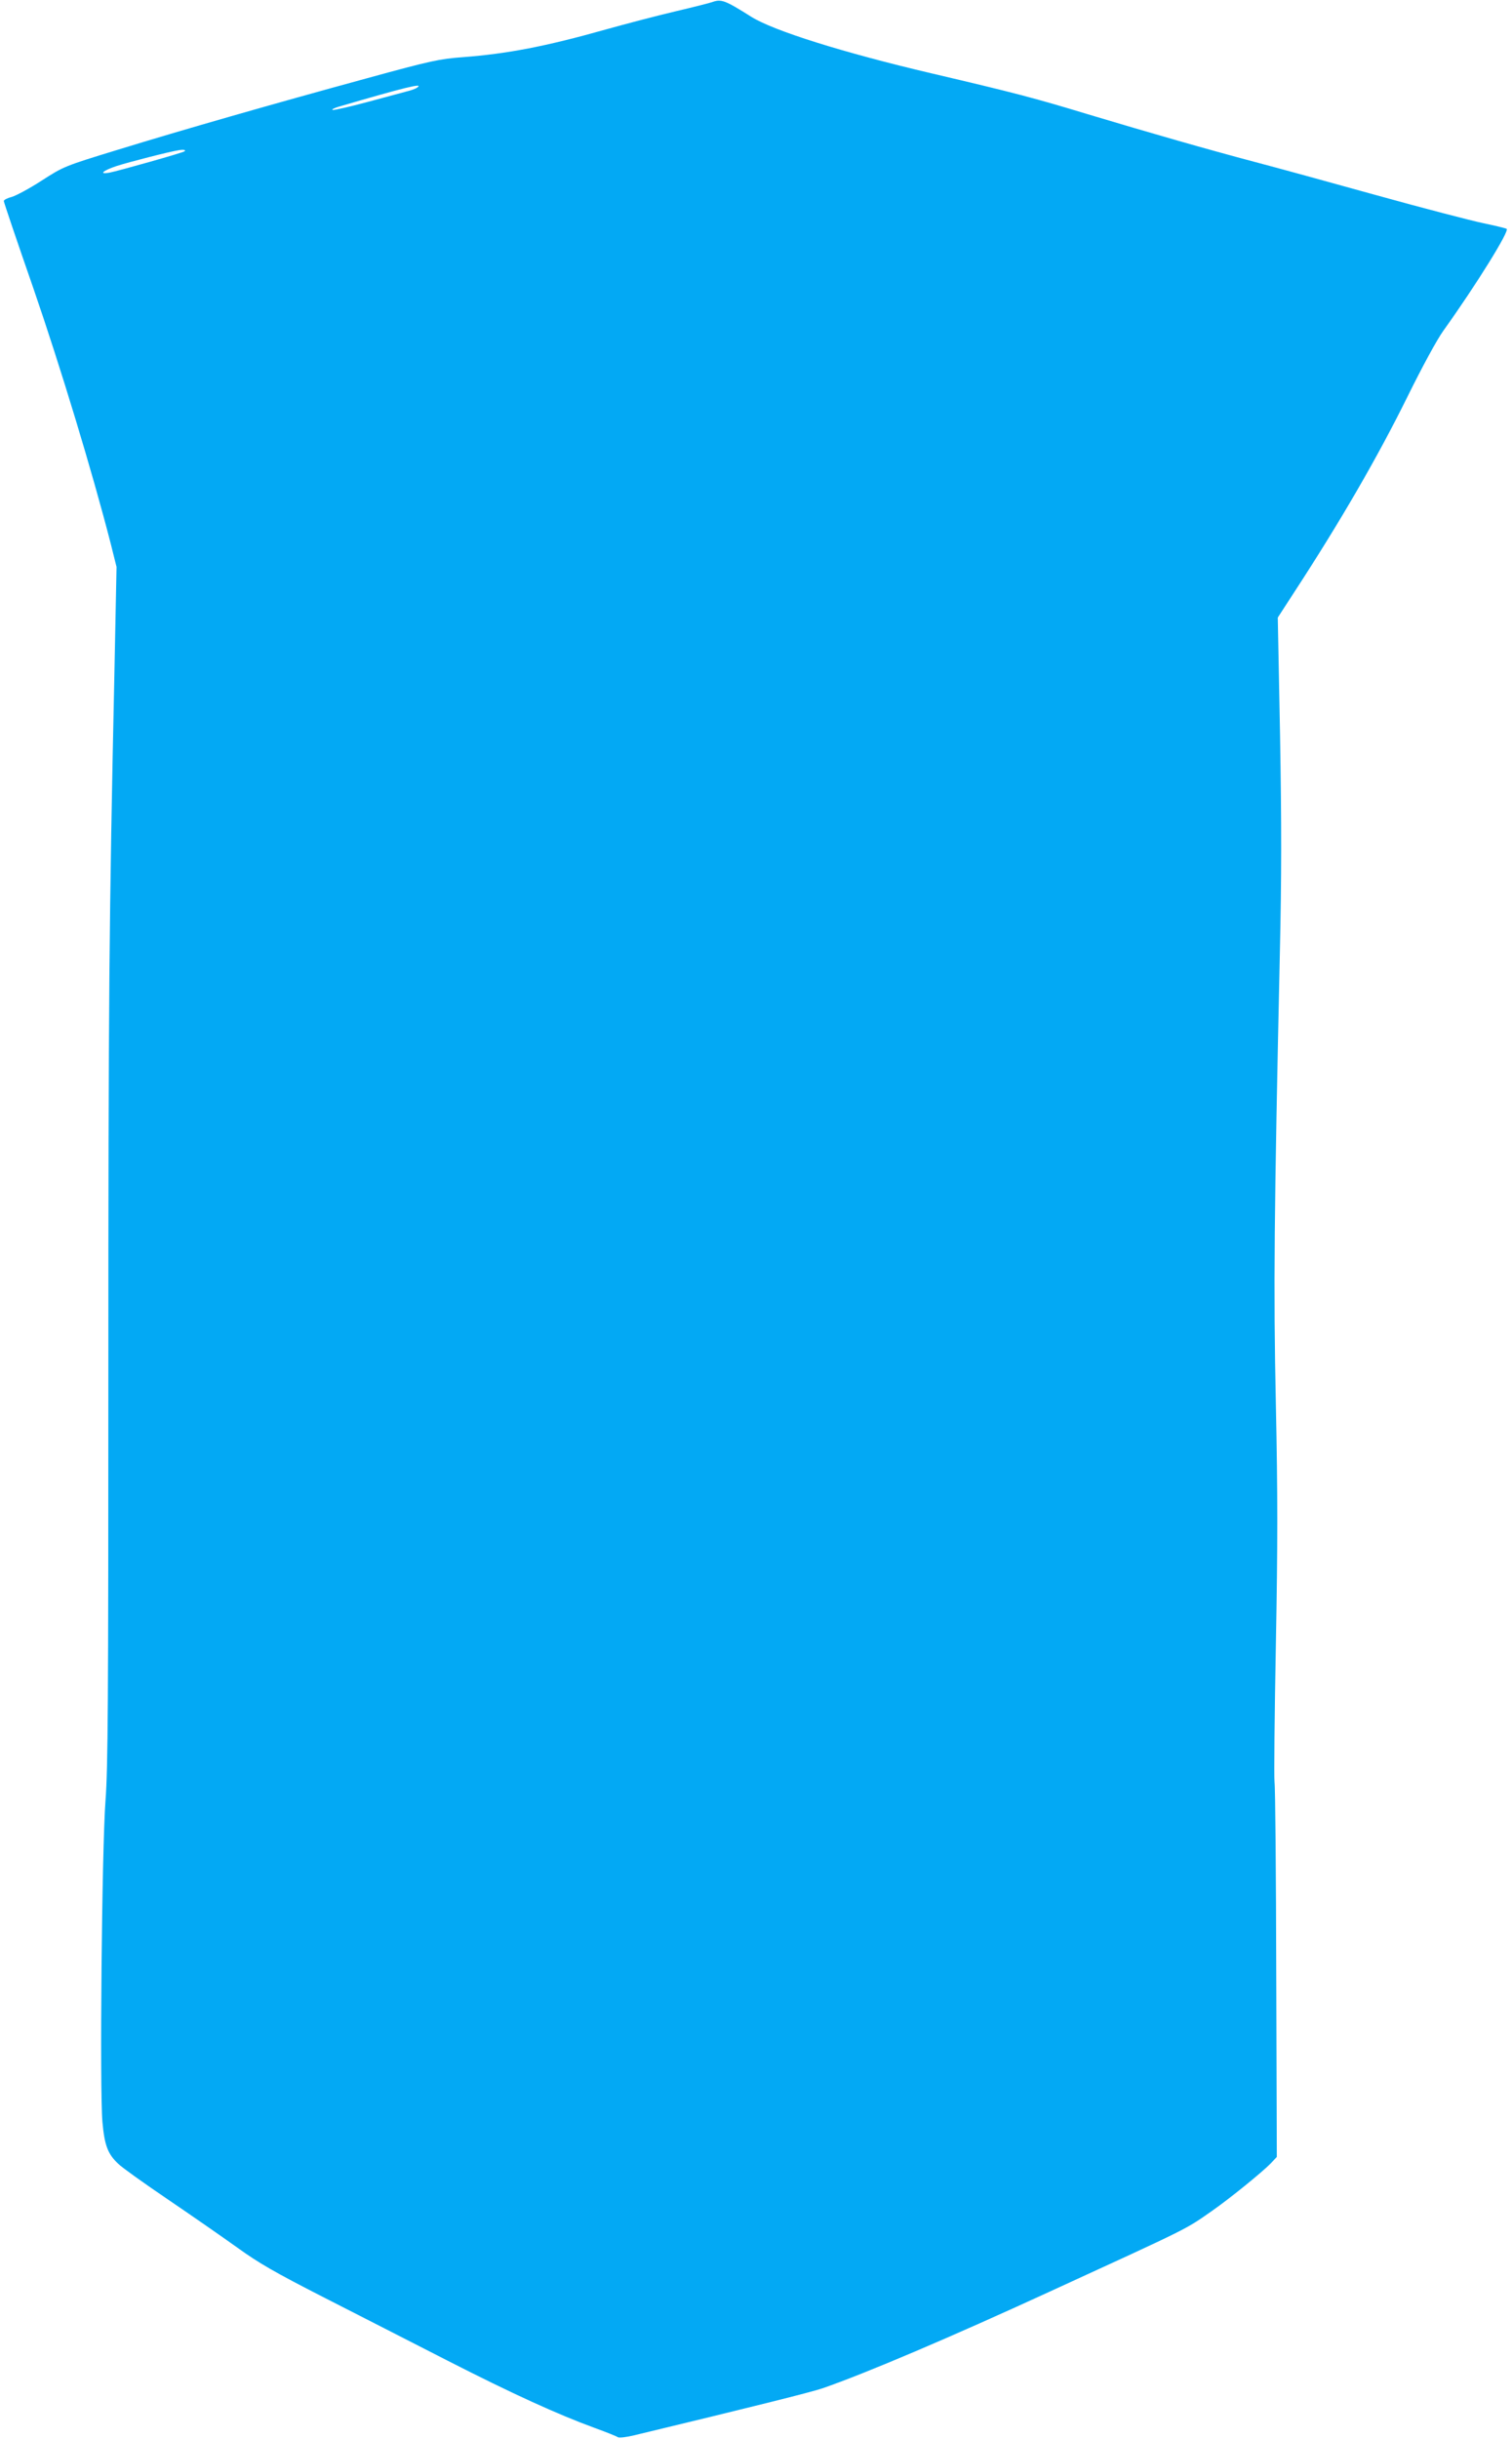 <?xml version="1.0" standalone="no"?>
<!DOCTYPE svg PUBLIC "-//W3C//DTD SVG 20010904//EN"
 "http://www.w3.org/TR/2001/REC-SVG-20010904/DTD/svg10.dtd">
<svg version="1.0" xmlns="http://www.w3.org/2000/svg"
 width="794pt" height="1280pt" viewBox="0 0 794 1280"
 preserveAspectRatio="xMidYMid meet">
<g transform="translate(0,1280) scale(0.1,-0.1)"
fill="#03a9f4" stroke="none">
<path d="M3740 12789 c-14 -5 -101 -27 -195 -49 -93 -22 -258 -65 -365 -95
-316 -89 -515 -127 -749 -145 -122 -9 -166 -18 -505 -111 -495 -135 -970 -271
-1311 -376 -278 -85 -281 -87 -395 -160 -63 -41 -134 -79 -157 -86 -24 -6 -43
-16 -43 -22 0 -6 70 -213 156 -460 142 -412 309 -962 406 -1340 l30 -120 -11
-550 c-28 -1292 -32 -1744 -32 -3680 0 -1742 -2 -2070 -15 -2245 -19 -252 -31
-1516 -16 -1686 11 -123 28 -168 84 -220 18 -18 134 -101 258 -185 124 -84
288 -198 365 -253 115 -83 195 -129 455 -262 173 -88 466 -238 650 -332 341
-174 578 -282 775 -354 61 -22 115 -44 120 -48 6 -4 44 0 85 10 607 146 929
226 990 247 228 79 672 268 1190 506 746 342 712 325 855 425 92 64 266 205
310 251 l30 32 -3 957 c-1 526 -5 981 -9 1010 -3 29 0 353 7 720 10 536 10
783 0 1262 -13 607 -9 1002 21 2370 9 397 9 675 1 1142 l-12 617 83 128 c245
375 442 715 599 1033 76 154 154 298 188 345 174 243 348 524 332 534 -7 4
-62 17 -124 30 -62 13 -313 78 -558 146 -245 68 -533 147 -640 175 -249 66
-546 151 -876 250 -283 86 -391 114 -822 215 -465 109 -831 224 -947 297 -138
87 -157 94 -205 77z m-1550 -449 c-8 -6 -33 -15 -55 -20 -22 -6 -116 -31 -208
-56 -93 -25 -174 -43 -180 -41 -7 2 6 9 28 16 345 101 457 129 415 101z
m-1221 -334 c-6 -7 -348 -103 -394 -112 -59 -11 -35 11 38 35 65 21 284 77
327 83 26 4 37 1 29 -6z"/>
</g>
</svg>
